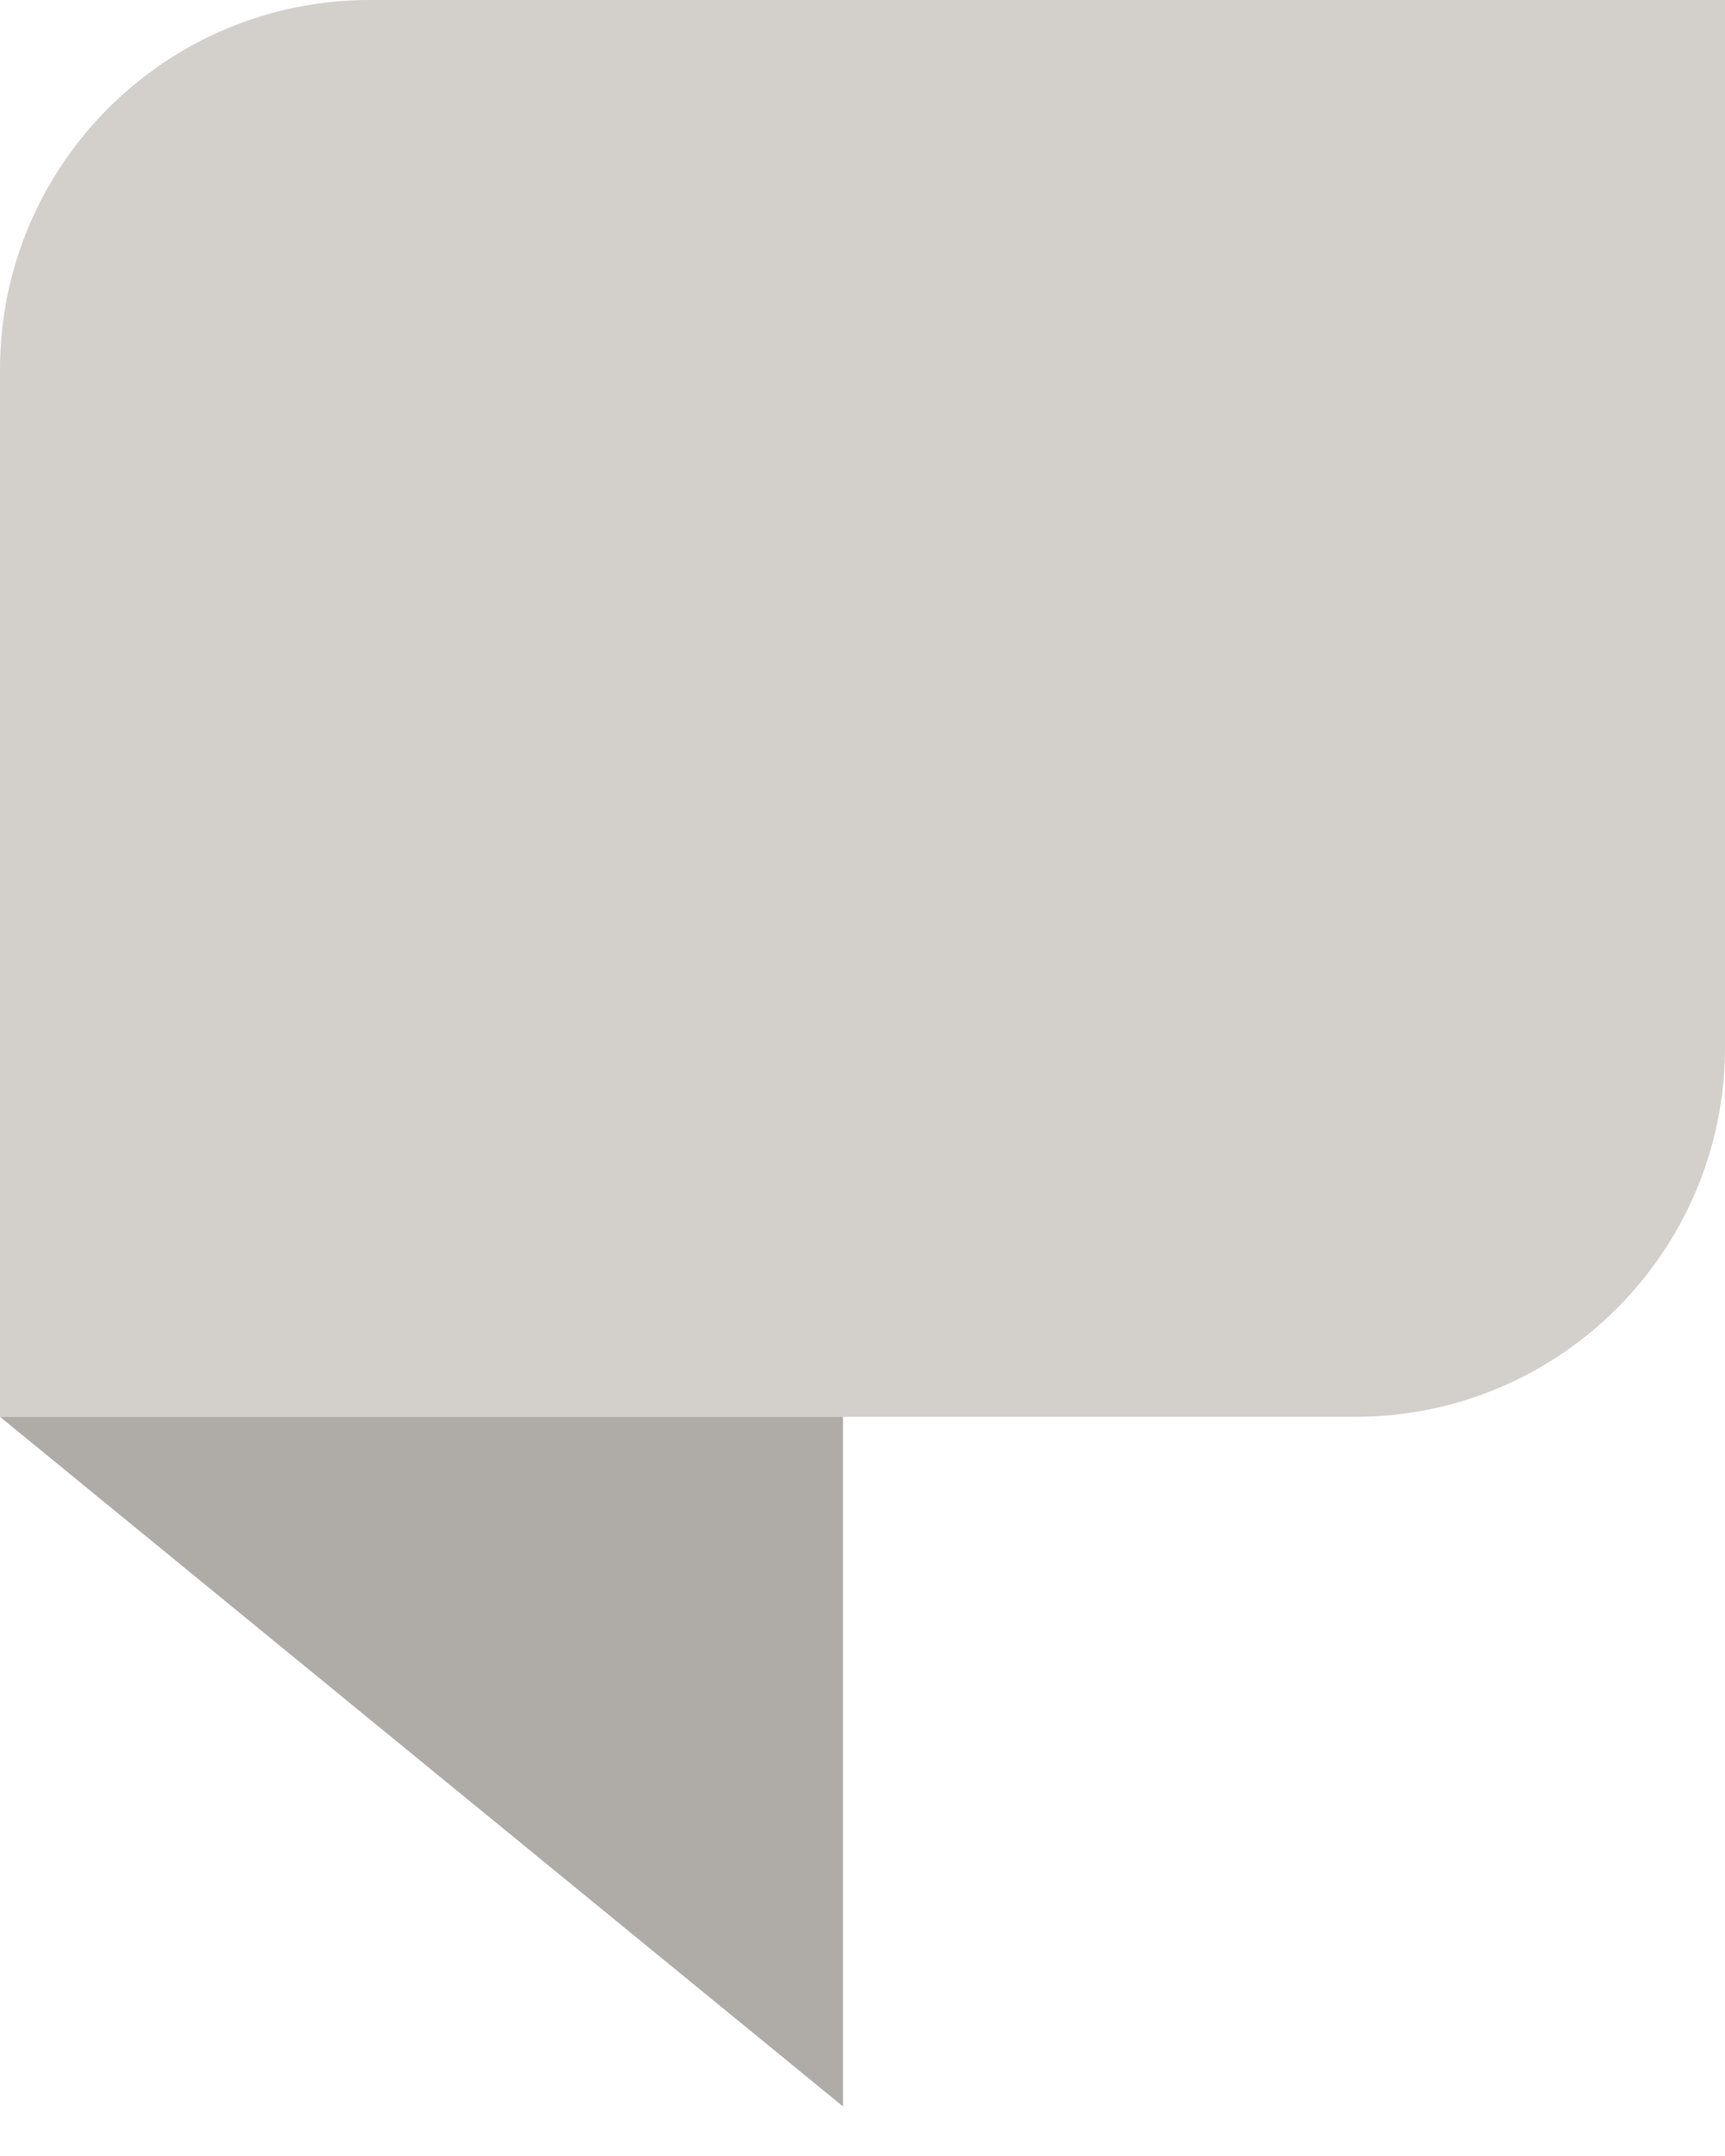 <svg width="28" height="35" viewBox="0 0 28 35" fill="none" xmlns="http://www.w3.org/2000/svg">
<path d="M0 6C0 2.686 2.686 0 6 0H28V17C28 20.314 25.314 23 22 23H0V6Z" fill="#d3cfcb"/>
<path d="M0 23H13.683V34.195L6.841 28.598L0 23Z" fill="#afaca8"/>
</svg>